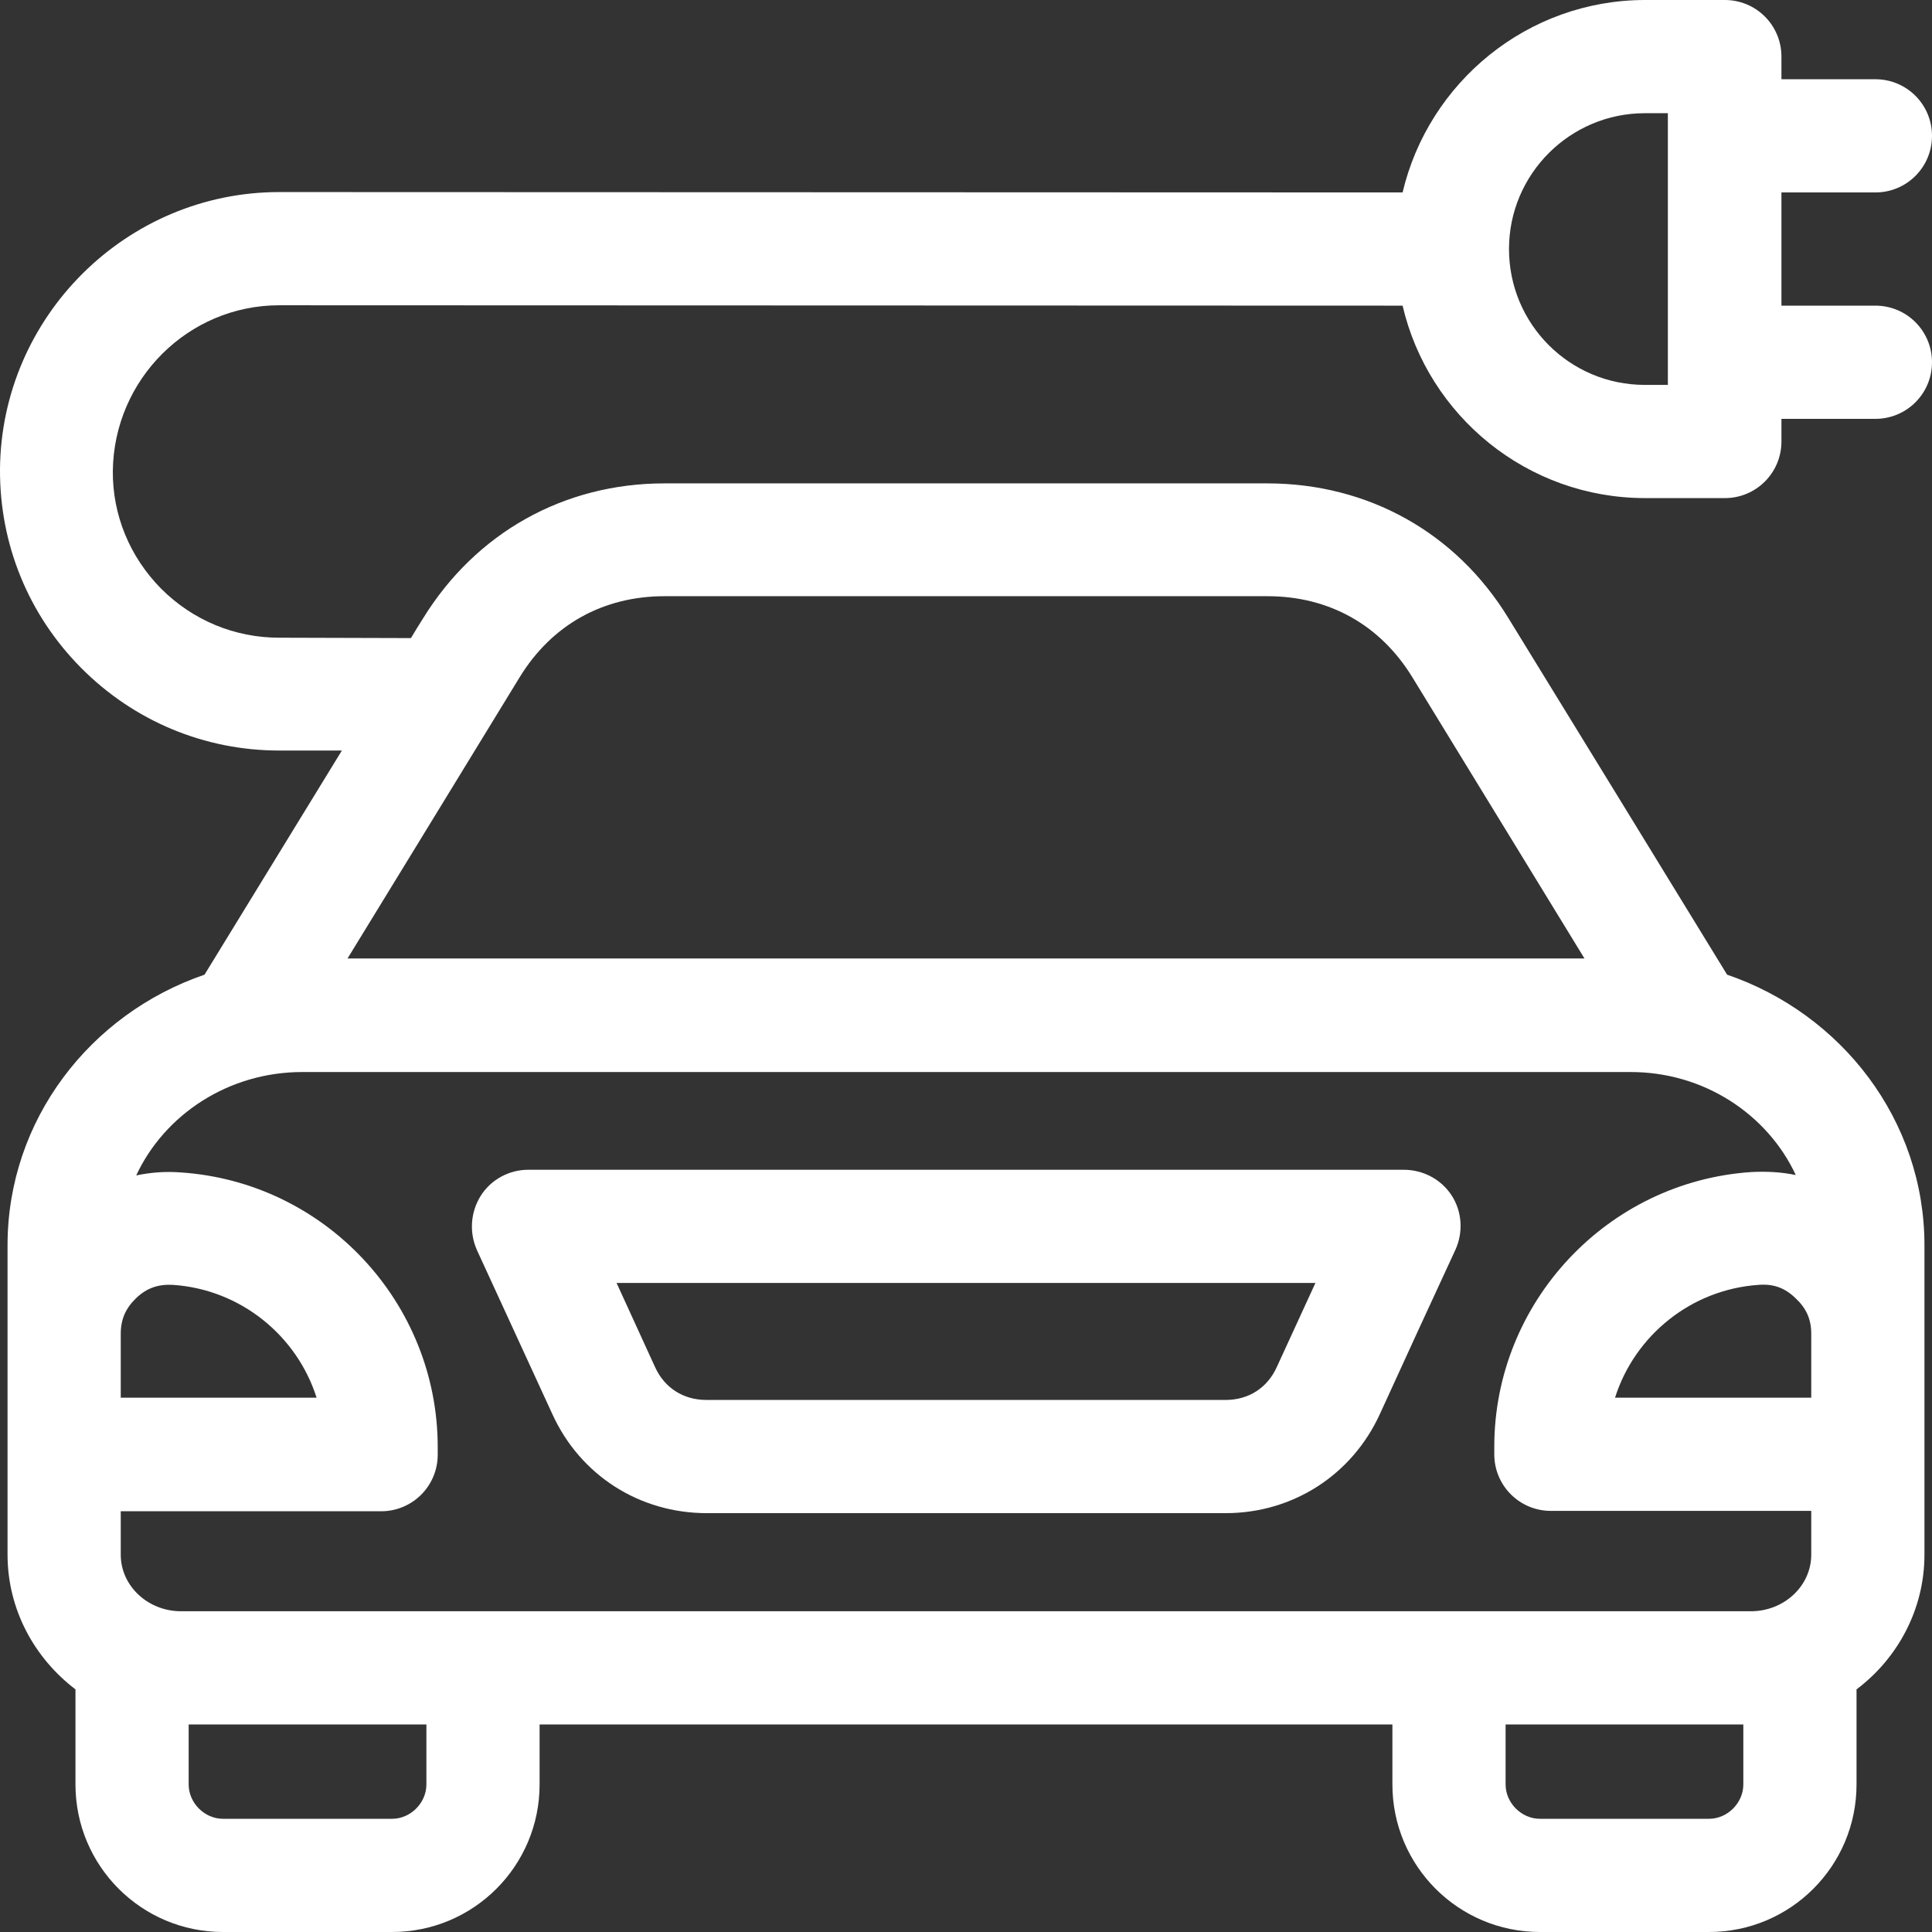 <?xml version="1.0" encoding="utf-8"?>
<!-- Generator: Adobe Illustrator 24.0.1, SVG Export Plug-In . SVG Version: 6.00 Build 0)  -->
<svg version="1.1" id="Layer_1" xmlns="http://www.w3.org/2000/svg" xmlns:xlink="http://www.w3.org/1999/xlink" x="0px" y="0px"
	 viewBox="0 0 512 512" style="enable-background:new 0 0 512 512;" xml:space="preserve">
<rect x="0" y="0" width="512" height="512" fill="#333333" stroke="none"/>
<style type="text/css">
	.st0{fill:#FFFFFF;}
</style>
<g>
	<path class="st0" d="M74,80.9L74,80.9L371.7,81c6.8,29.2,33,51,64.3,51h21.1c8.3,0,15-6.7,15-15v-6H497c8.3,0,15-6.7,15-15
		s-6.7-15-15-15h-24.9V51H497c8.3,0,15-6.7,15-15s-6.7-15-15-15h-24.9v-6c0-8.3-6.7-15-15-15h-21.1c-31.2,0-57.4,21.8-64.3,51
		L74,50.9c0,0,0,0,0,0c-40.5,0-73.7,33-74,73.5c-0.1,19.8,7.5,38.5,21.5,52.6c14,14.1,32.7,21.9,52.5,21.9l16.6,0
		c-7.8,12.7-36.4,59.4-36.4,59.4C23.8,268.7,2,296.9,2,330v82c0,14.5,7.1,27.4,18,35.7v25.2c0,21.6,17.5,39.1,39.1,39.1h44.8
		c21.6,0,39.1-17.5,39.1-39.1V457h226v15.9c0,21.6,17.5,39.1,39.1,39.1h44.8c21.6,0,39.1-17.5,39.1-39.1v-25.2
		c10.9-8.2,18-21.2,18-35.7v-82c0-33.1-21.9-61.3-52.3-71.7c-19.3-31.5-38.6-63-57.9-94.4c-13.9-22.8-37.3-35.8-64-35.8H176.1
		c-26.7,0-50,13.1-64,35.8c-1.1,1.7-2.1,3.4-3.2,5.2l-34.9-0.1c-11.8,0-22.9-4.6-31.3-13c-8.3-8.4-12.9-19.5-12.8-31.2
		C30.2,100.5,49.9,80.9,74,80.9L74,80.9z M435.9,30h6.1v72h-6.1c-19.9,0-36-16.1-36-36S416.1,30,435.9,30z M36.1,344
		c2.8-2.7,5.9-3.7,9.7-3.5c18,1.2,32.9,13.5,38.1,29.9H32v-16.9C32,349.6,33.3,346.7,36.1,344L36.1,344z M113,472.9
		c0,4.9-4.2,9.1-9.1,9.1H59.1c-4.9,0-9.1-4.2-9.1-9.1V457h63L113,472.9z M452.9,482h-44.8c-4.9,0-9.1-4.2-9.1-9.1V457h63v15.9
		C462,477.8,457.8,482,452.9,482L452.9,482z M480,353.5v16.9h-52c5.2-16.4,20.1-28.7,38.1-29.9c3.9-0.3,6.9,0.8,9.7,3.5
		C478.7,346.7,480,349.6,480,353.5L480,353.5z M475.9,311.4c-3.8-0.8-7.7-1-11.7-0.8c-38.2,2.5-68.2,34.5-68.2,72.8v2
		c0,8.3,6.7,15,15,15h69V412c0,8.3-7.2,15-16,15H128c0,0,0,0,0,0c0,0,0,0,0,0H48c-8.8,0-16-6.7-16-15v-11.5h69c8.3,0,15-6.7,15-15
		v-2c0-38.3-29.9-70.3-68.2-72.8c-4-0.3-7.9,0-11.7,0.8c7.5-16.1,24.4-27.4,44-27.4h351.8C451.5,284,468.4,295.3,475.9,311.4z
		 M176.1,158h159.8c16.3,0,29.9,7.6,38.4,21.5c15.2,24.8,30.4,49.7,45.6,74.5H92.1c0,0,30.7-50.1,45.6-74.5
		C146.2,165.6,159.8,158,176.1,158L176.1,158z"/>
	<path class="st0" d="M372,310H140c-5.1,0-9.9,2.6-12.6,6.9s-3.1,9.7-1,14.4l20,43.5c7.4,16.2,23.1,26.2,40.9,26.2h137.5
		c17.8,0,33.5-10.1,40.9-26.3c6.6-14.5,13.3-29,20-43.5c2.1-4.6,1.8-10.1-1-14.4S377.1,310,372,310L372,310z M338.4,362.2
		c-2.5,5.6-7.5,8.8-13.6,8.8H187.2c-6.1,0-11.1-3.2-13.6-8.7L163.4,340h185.2C345.2,347.4,341.8,354.8,338.4,362.2z"/>
</g>
</svg>
